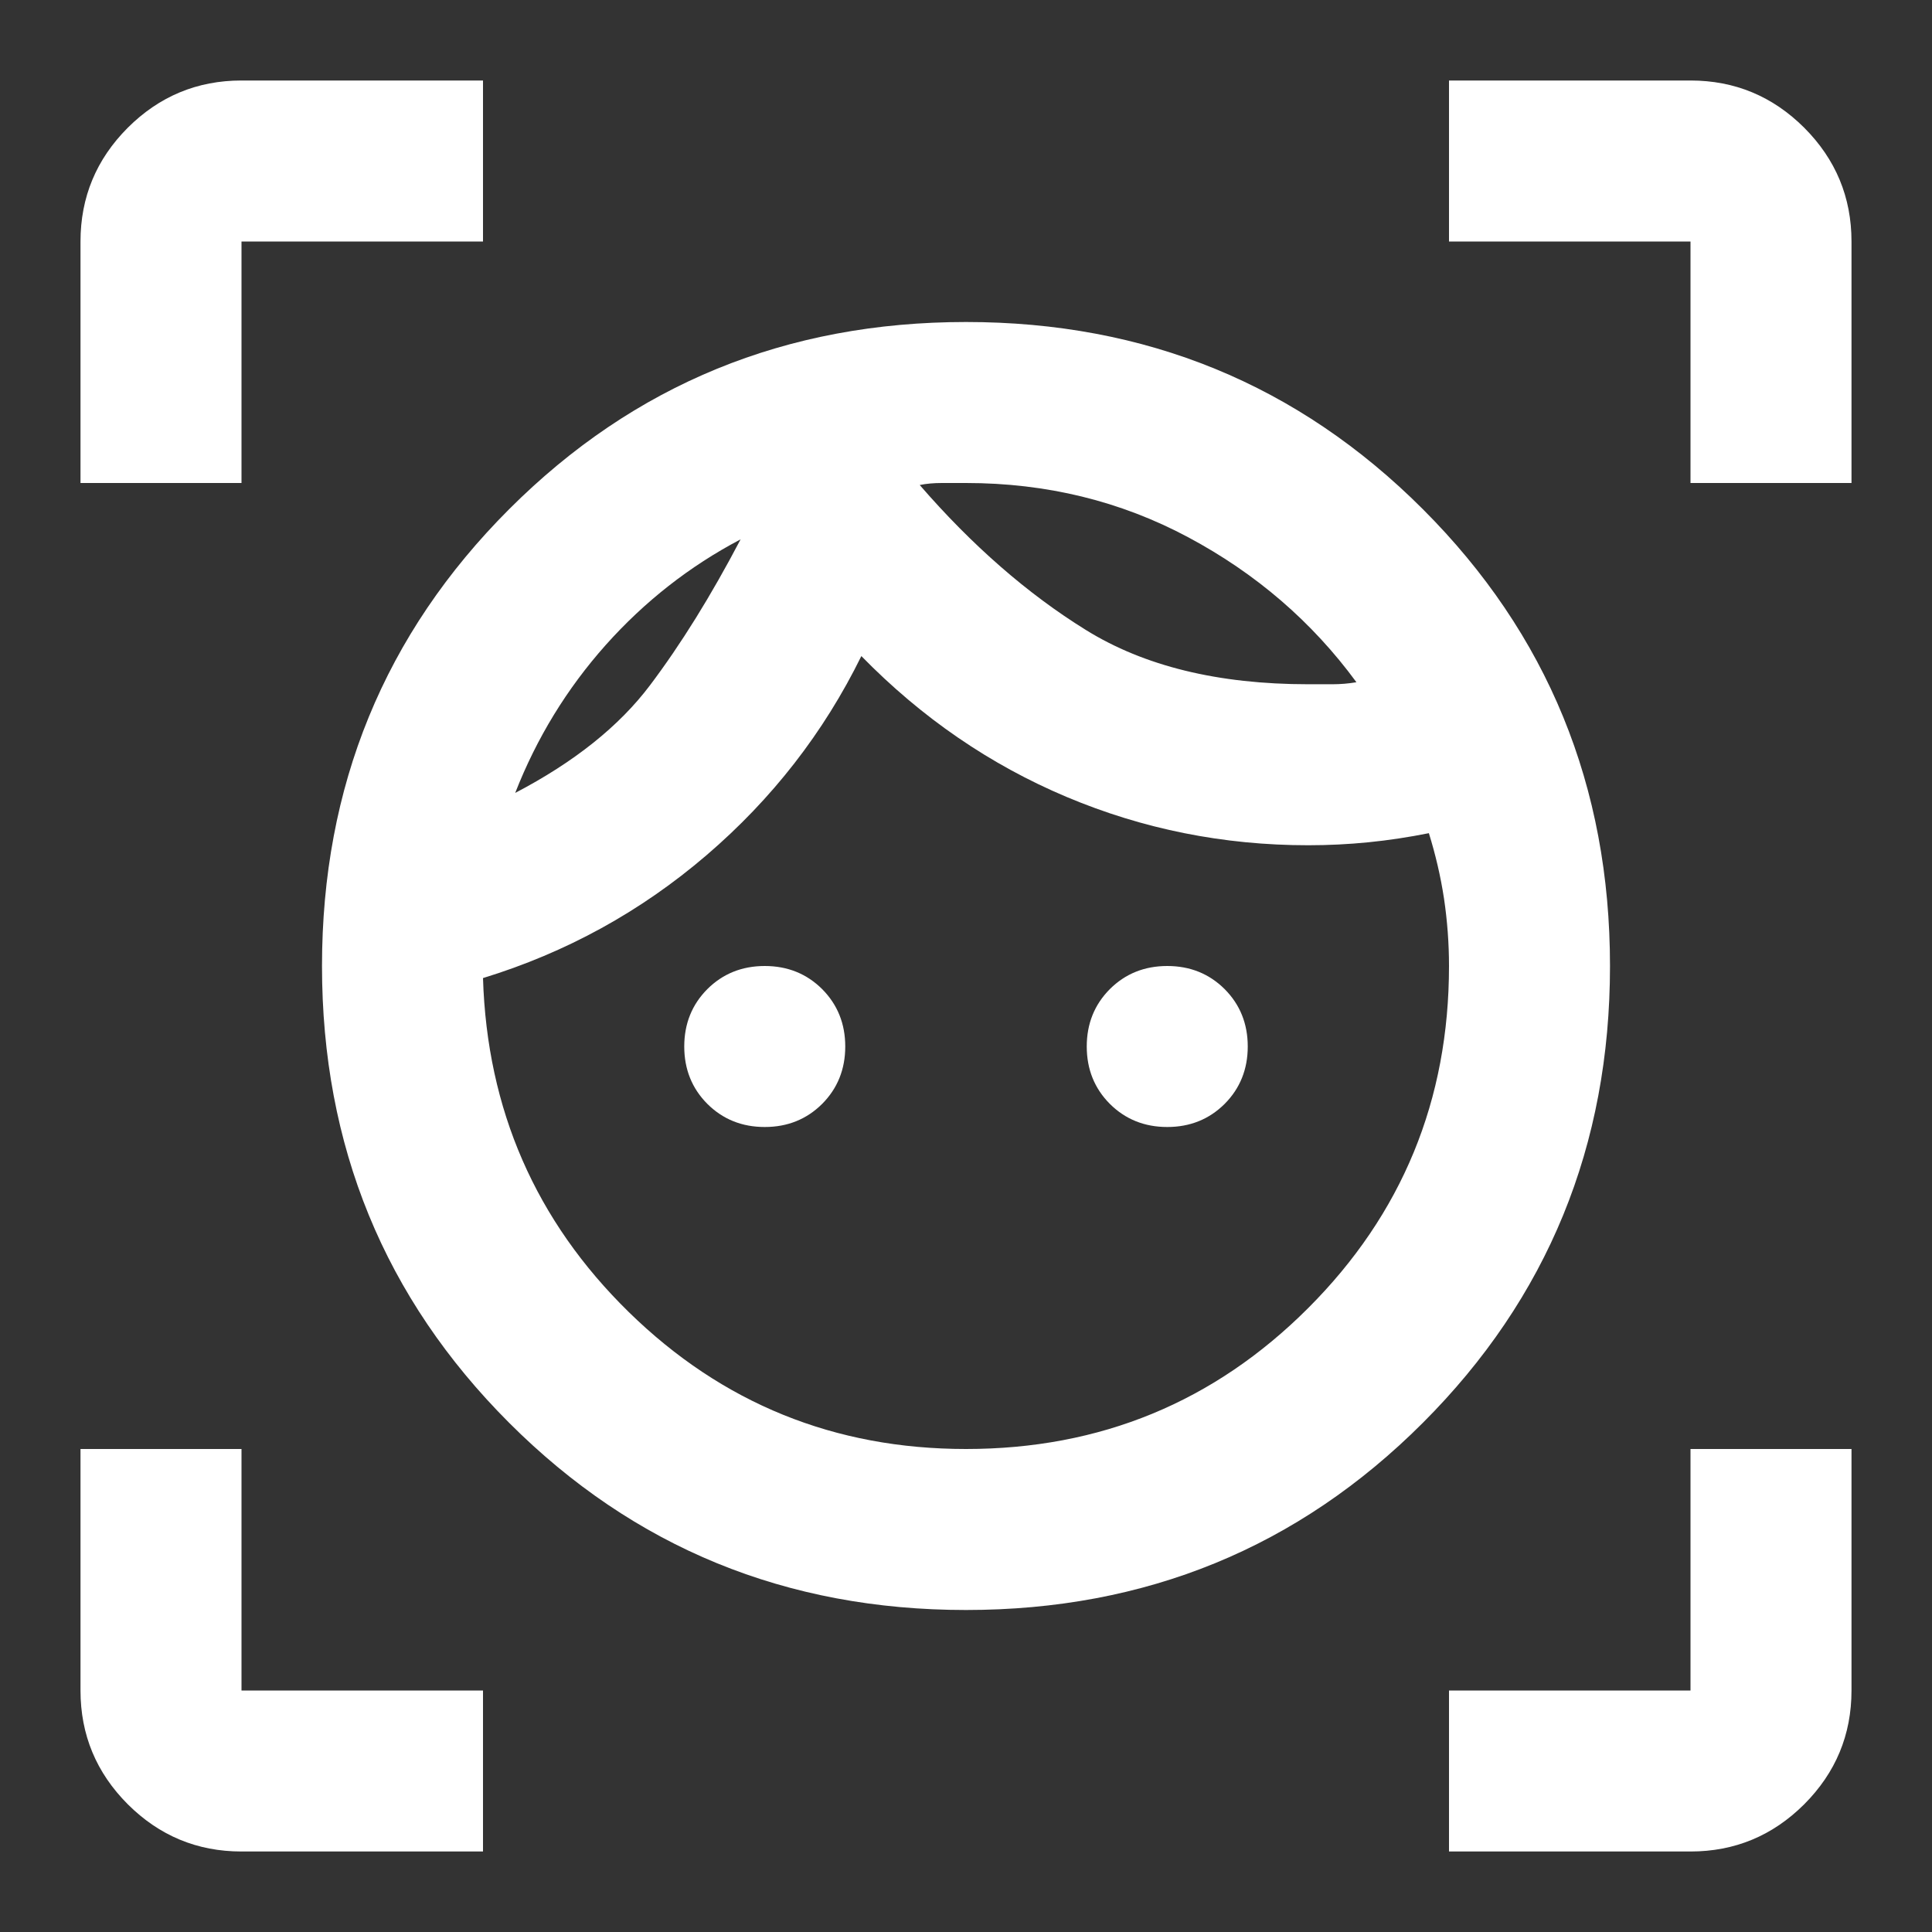<svg xmlns="http://www.w3.org/2000/svg" width="24" height="24" viewBox="0 0 24 24" fill="none"><rect x="0" y="0" width="24" height="24" fill="#333333" stroke="none"/><mask id="mask0_9743_20461" style="mask-type:alpha" maskUnits="userSpaceOnUse" x="0" y="0" width="24" height="24"><rect width="24" height="24" fill="white"></rect></mask><g mask="url(#mask0_9743_20461)"><path d="M12 20C9.767 20 7.875 19.225 6.325 17.675C4.775 16.125 4 14.233 4 12C4 9.767 4.775 7.875 6.325 6.325C7.875 4.775 9.767 4 12 4C14.233 4 16.125 4.775 17.675 6.325C19.225 7.875 20 9.767 20 12C20 14.233 19.225 16.125 17.675 17.675C16.125 19.225 14.233 20 12 20ZM12 18C13.667 18 15.083 17.417 16.25 16.25C17.417 15.083 18 13.667 18 12C18 11.717 17.979 11.438 17.938 11.162C17.896 10.887 17.833 10.617 17.75 10.35C17.5 10.4 17.25 10.438 17 10.463C16.75 10.488 16.5 10.5 16.25 10.5C15.2 10.5 14.2 10.3 13.25 9.9C12.3 9.5 11.45 8.917 10.7 8.15C10.233 9.1 9.592 9.925 8.775 10.625C7.958 11.325 7.033 11.833 6 12.15C6.05 13.783 6.654 15.167 7.812 16.3C8.971 17.433 10.367 18 12 18ZM6.4 9.85C7.133 9.467 7.692 9.021 8.075 8.512C8.458 8.004 8.833 7.4 9.2 6.7C8.567 7.033 8.008 7.471 7.525 8.012C7.042 8.554 6.667 9.167 6.4 9.85ZM9.5 14C9.217 14 8.979 13.904 8.787 13.713C8.596 13.521 8.5 13.283 8.5 13C8.5 12.717 8.596 12.479 8.787 12.287C8.979 12.096 9.217 12 9.5 12C9.783 12 10.021 12.096 10.213 12.287C10.404 12.479 10.5 12.717 10.5 13C10.5 13.283 10.404 13.521 10.213 13.713C10.021 13.904 9.783 14 9.5 14ZM16.25 8.5H16.55C16.65 8.5 16.75 8.492 16.85 8.475C16.3 7.725 15.604 7.125 14.762 6.675C13.921 6.225 13 6 12 6H11.7C11.6 6 11.508 6.008 11.425 6.025C12.075 6.775 12.762 7.375 13.488 7.825C14.213 8.275 15.133 8.5 16.25 8.5ZM14.5 14C14.217 14 13.979 13.904 13.787 13.713C13.596 13.521 13.5 13.283 13.5 13C13.5 12.717 13.596 12.479 13.787 12.287C13.979 12.096 14.217 12 14.5 12C14.783 12 15.021 12.096 15.213 12.287C15.404 12.479 15.5 12.717 15.5 13C15.5 13.283 15.404 13.521 15.213 13.713C15.021 13.904 14.783 14 14.5 14ZM1 6V3C1 2.45 1.196 1.979 1.587 1.587C1.979 1.196 2.45 1 3 1H6V3H3V6H1ZM6 23H3C2.45 23 1.979 22.804 1.587 22.413C1.196 22.021 1 21.55 1 21V18H3V21H6V23ZM18 23V21H21V18H23V21C23 21.55 22.804 22.021 22.413 22.413C22.021 22.804 21.55 23 21 23H18ZM21 6V3H18V1H21C21.55 1 22.021 1.196 22.413 1.587C22.804 1.979 23 2.45 23 3V6H21Z" fill="white"></path></g></svg>